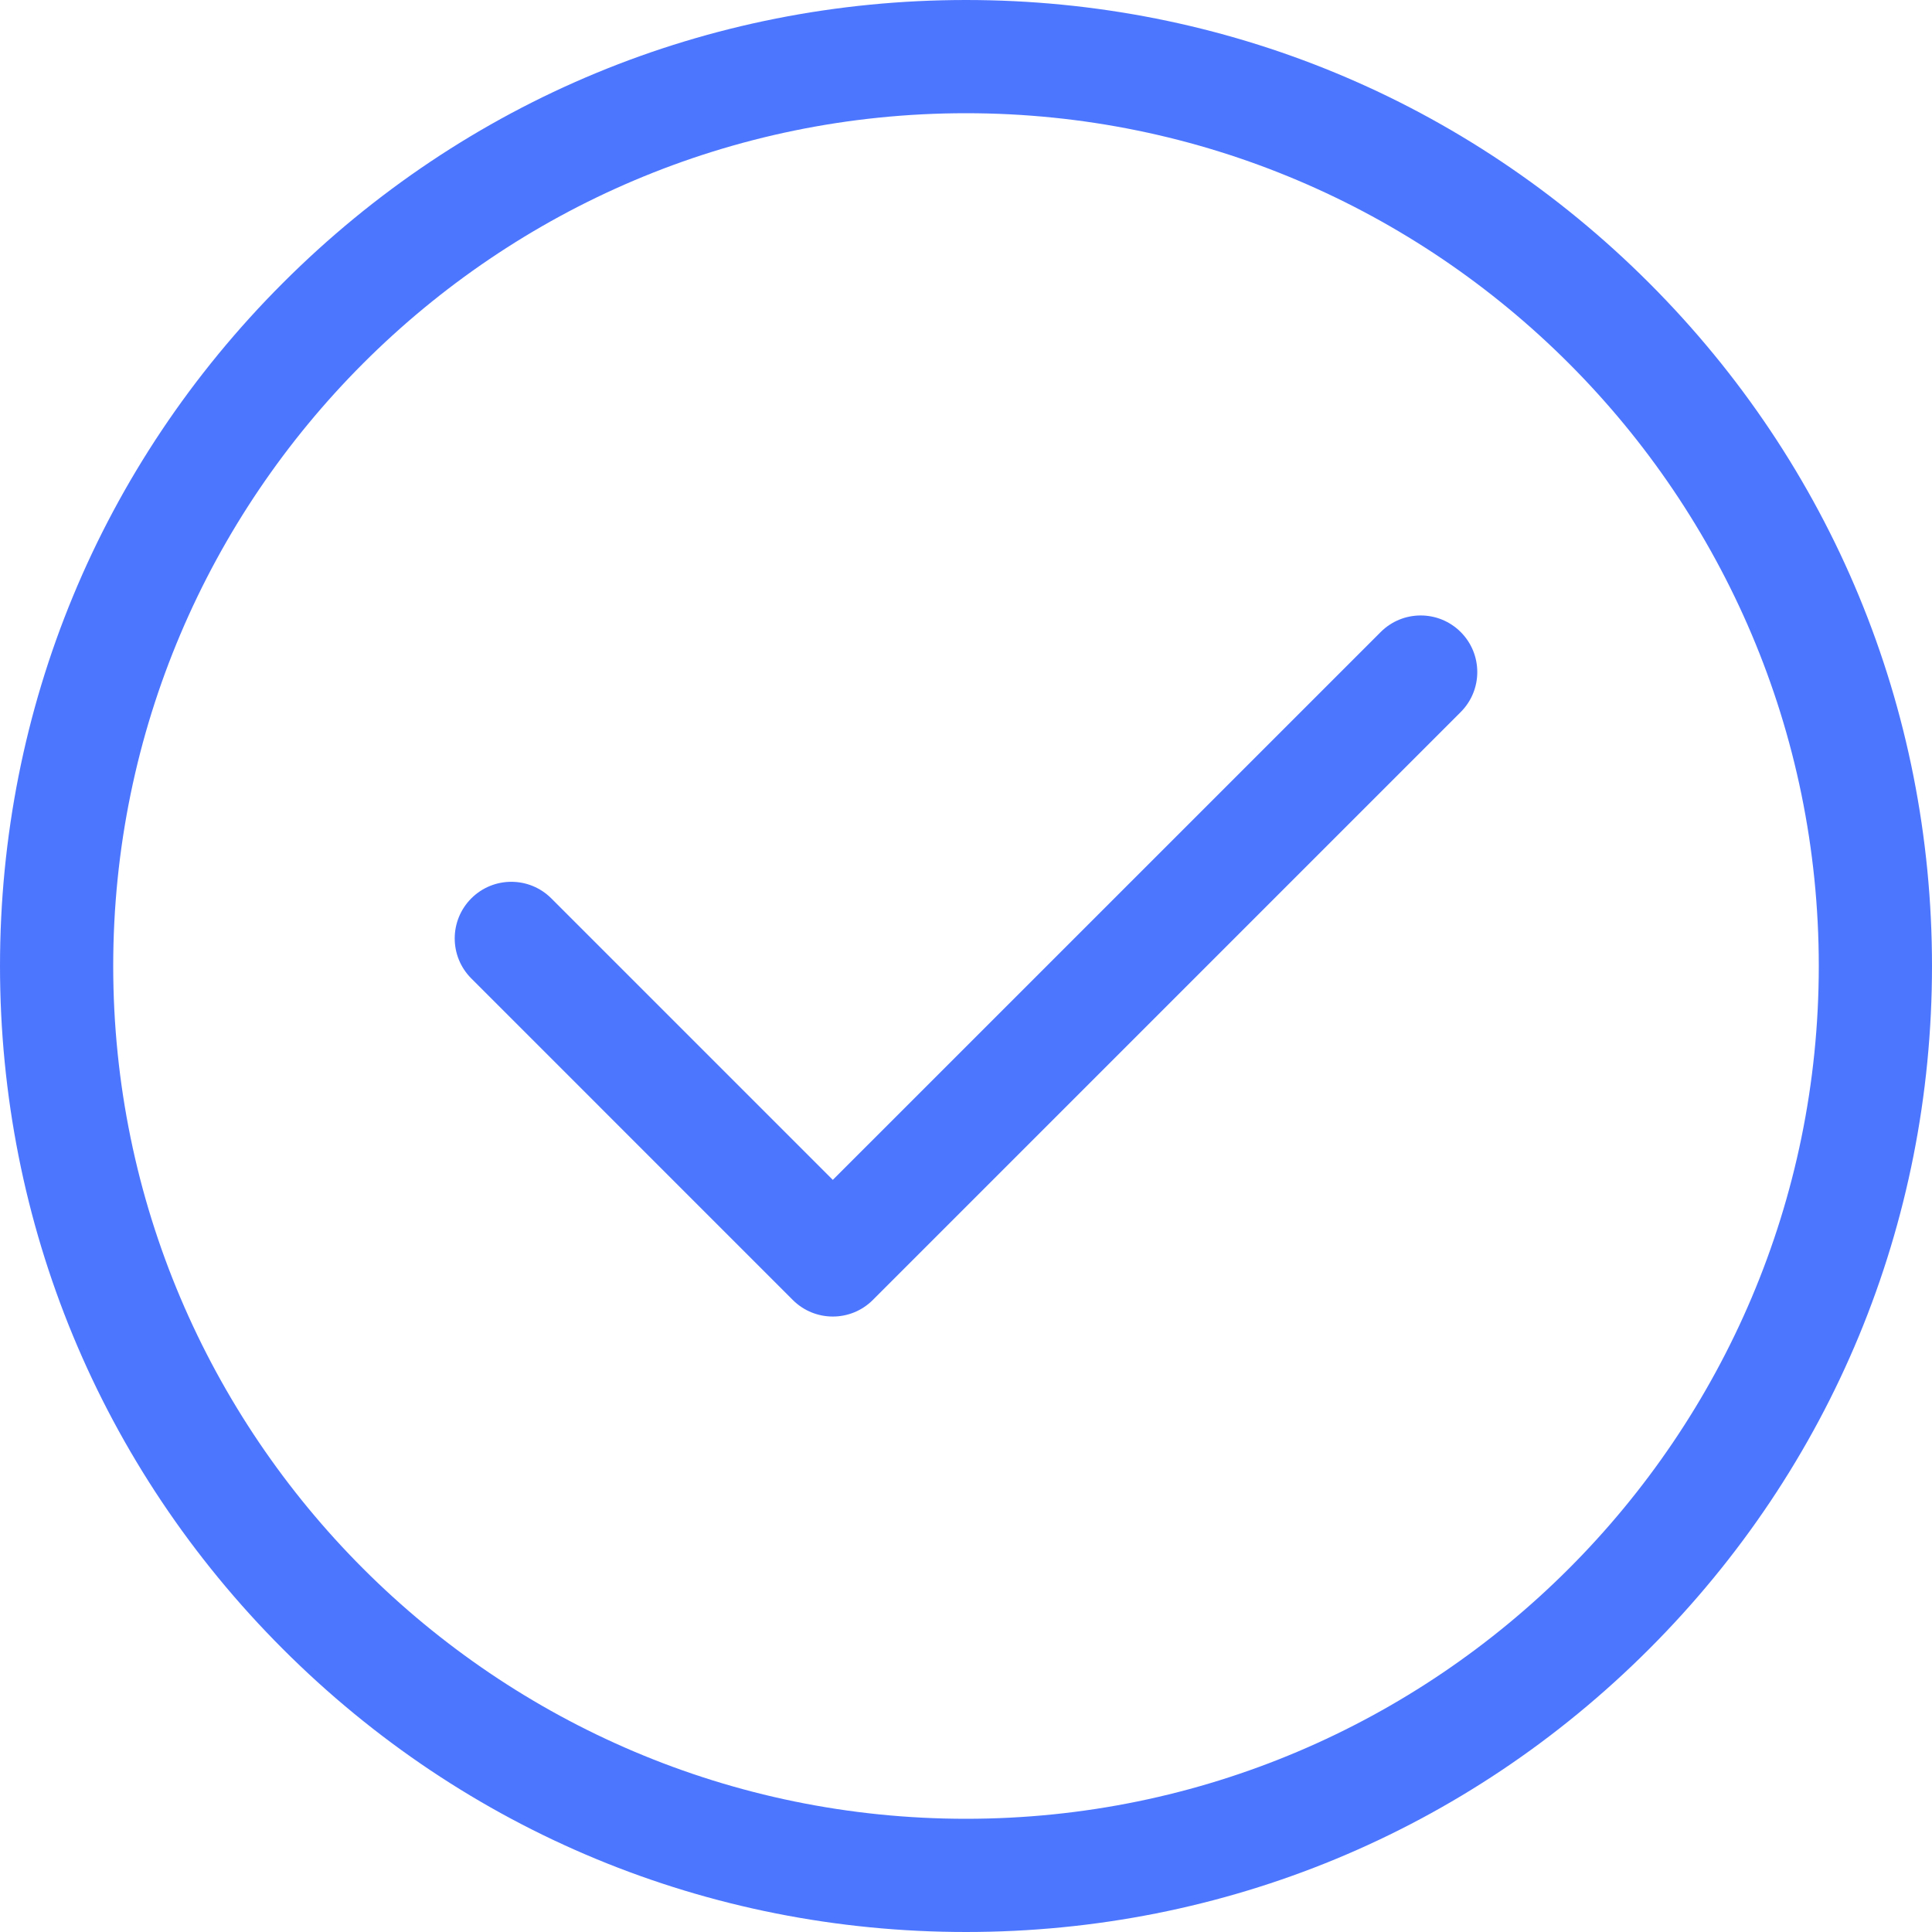 <svg width="50" height="50" viewBox="0 0 50 50" fill="none" xmlns="http://www.w3.org/2000/svg">
<path d="M37.803 16.357C37.231 15.785 36.304 15.785 35.732 16.357L21.553 30.535L14.268 23.25C13.696 22.678 12.769 22.678 12.197 23.25C11.625 23.823 11.625 24.75 12.197 25.322L20.517 33.643C20.803 33.929 21.178 34.072 21.553 34.072C21.928 34.072 22.303 33.929 22.589 33.643L37.803 18.428C38.375 17.856 38.375 16.929 37.803 16.357Z" fill="#023DFE" fill-opacity="0.7"/>
<path d="M42.678 7.322C37.956 2.6 31.678 0 25 0C18.322 0 12.044 2.6 7.322 7.322C2.6 12.044 0 18.322 0 25C0 31.678 2.6 37.956 7.322 42.678C12.044 47.4 18.322 50 25 50C31.678 50 37.956 47.4 42.678 42.678C47.4 37.956 50 31.678 50 25C50 18.322 47.4 12.044 42.678 7.322ZM25 47.07C12.83 47.07 2.93 37.17 2.93 25C2.93 12.83 12.83 2.93 25 2.93C37.17 2.93 47.07 12.83 47.07 25C47.07 37.17 37.17 47.07 25 47.07Z" fill="#023DFE" fill-opacity="0.7"/>
</svg>
